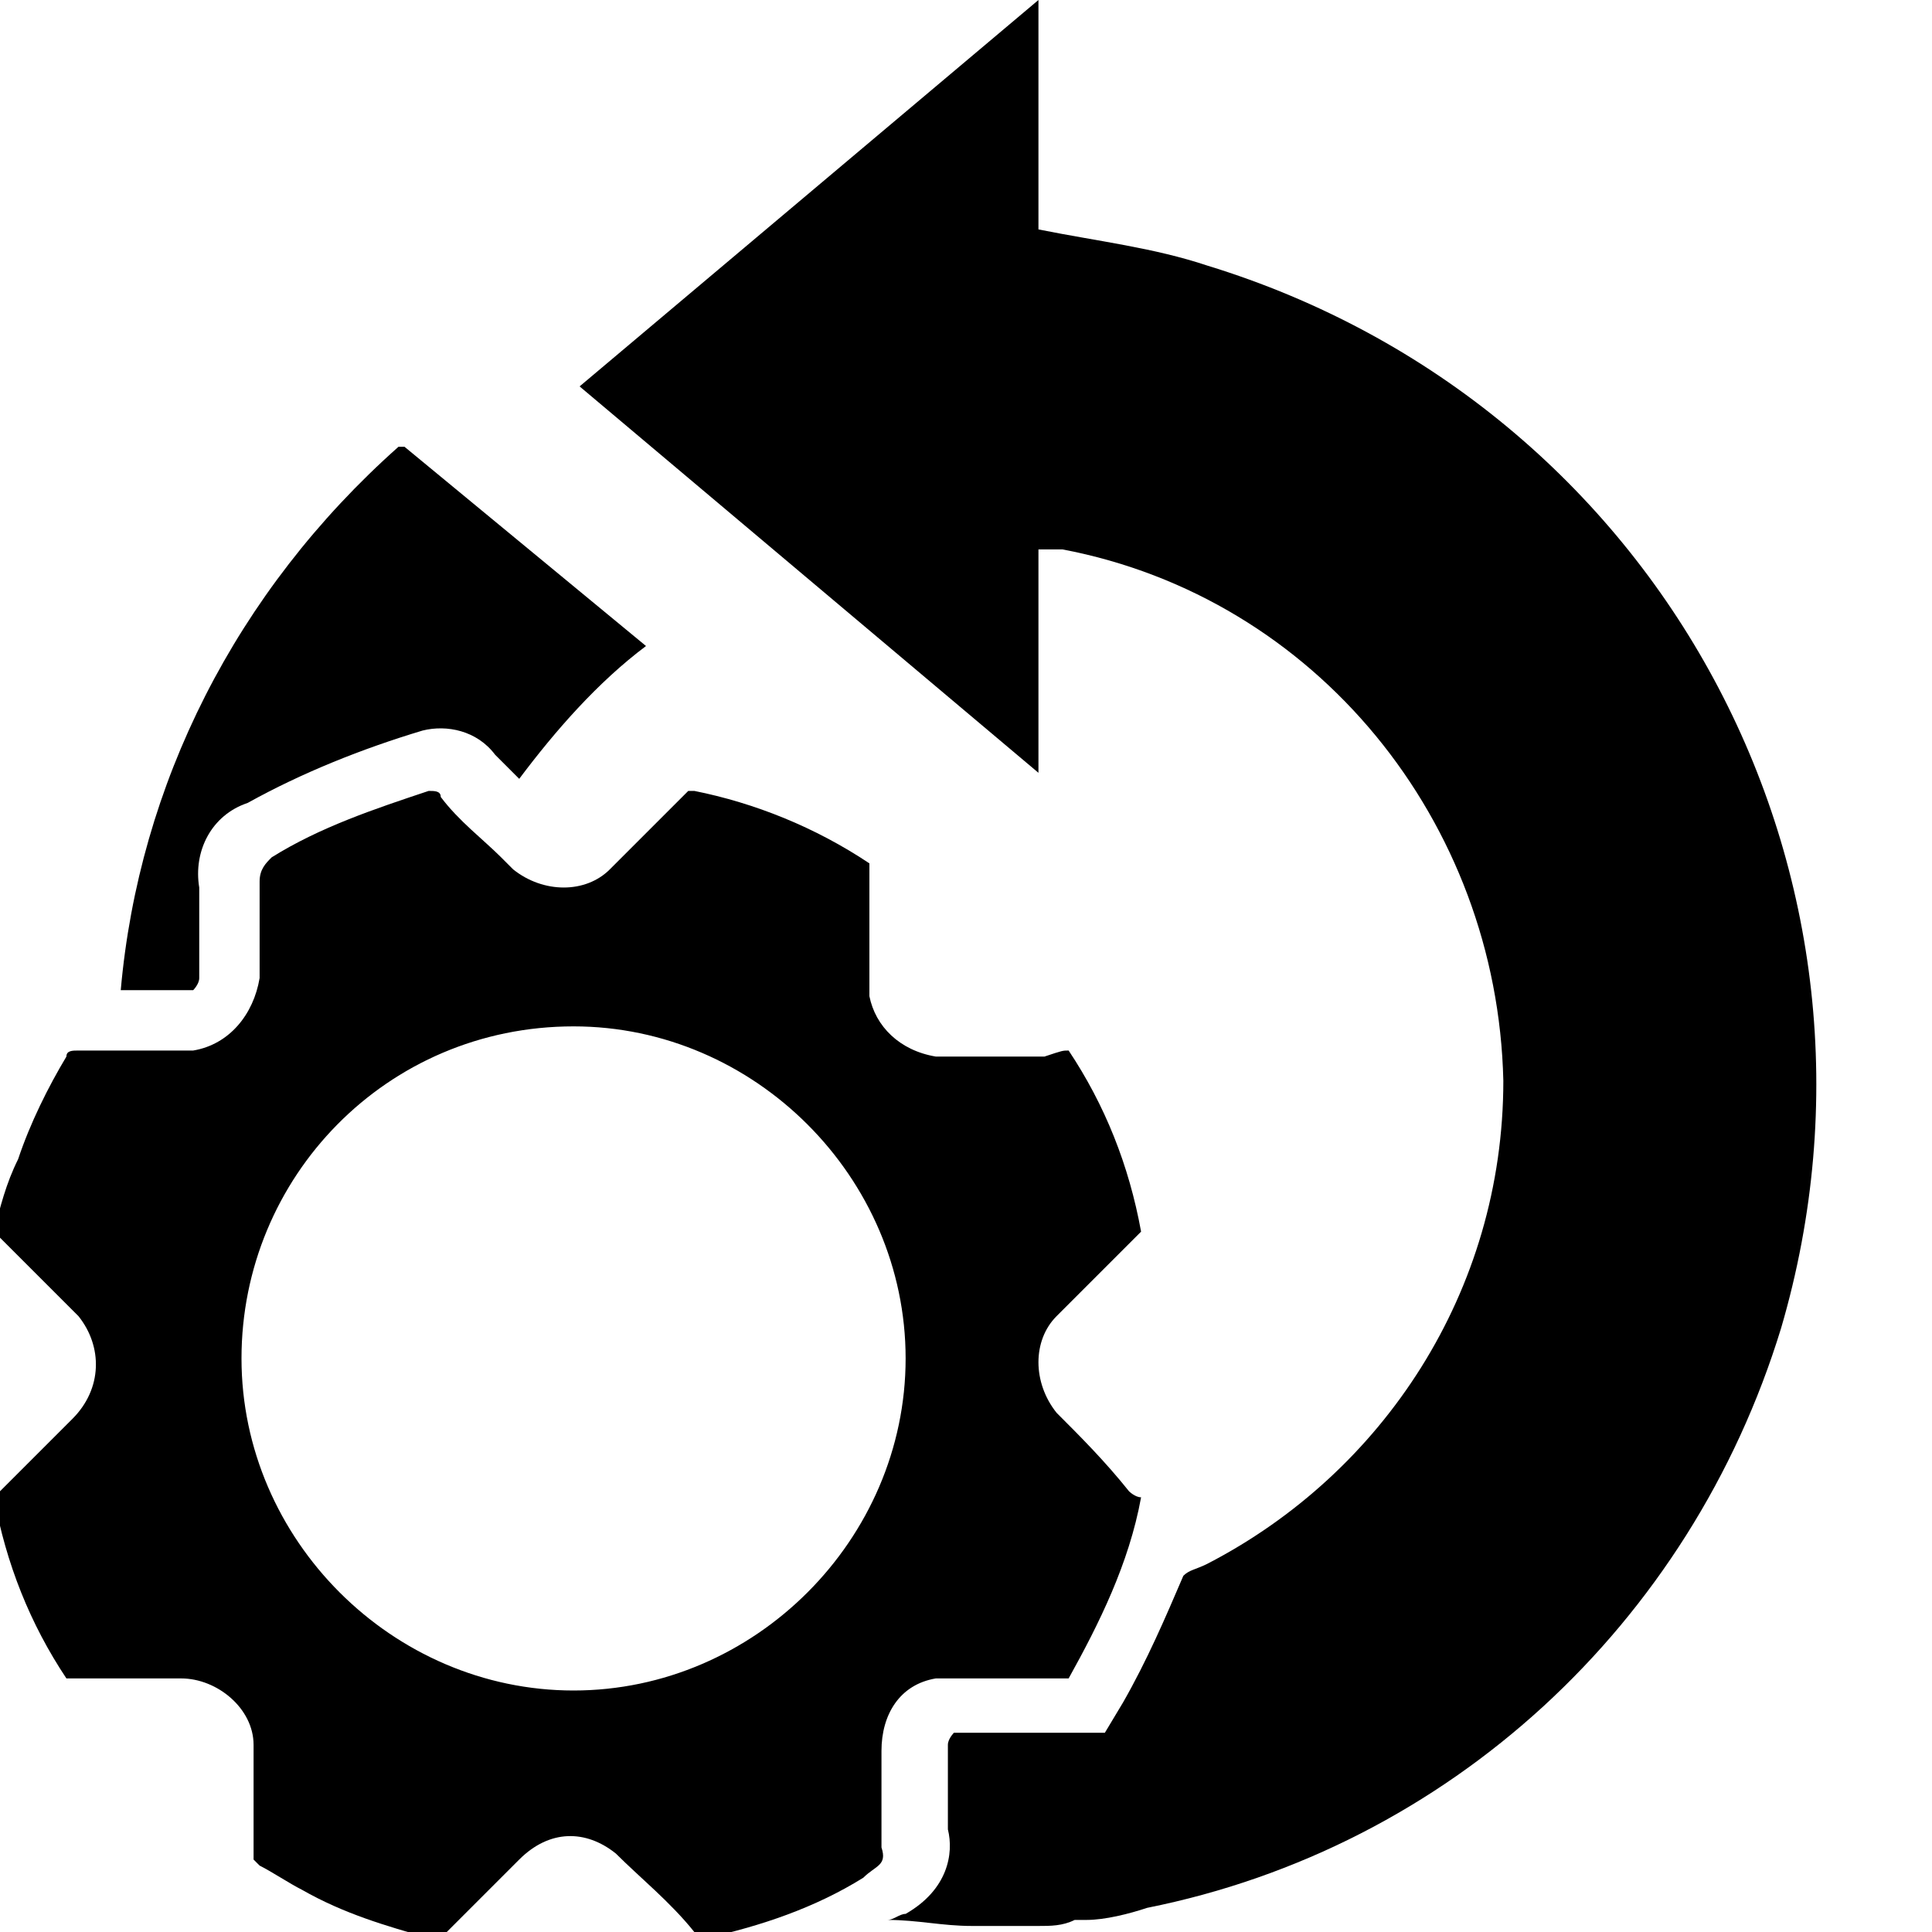<svg xmlns="http://www.w3.org/2000/svg" xmlns:xlink="http://www.w3.org/1999/xlink" id="Layer_1" x="0px" y="0px" viewBox="0 0 32 32" style="enable-background:new 0 0 32 32;" xml:space="preserve"><g id="Group_265_00000008849886824236978790000010380970564098045869_" transform="translate(-211 -1963)">	<g id="Group_266_00000172422231393855815430000002704467158196032432_" transform="translate(973 1963)">		<g id="Group_265-2_00000011031854159238609480000011674966535043341447_">			<path id="Path_630_00000141439840203963555770000018410276285697735836_" d="M-744.3,17.4c0.6,0.9,1,1.9,1.2,3    c-0.5,0.5-0.9,0.9-1.4,1.4c-0.4,0.4-0.4,1.1,0,1.6c0.4,0.4,0.8,0.8,1.2,1.3c0,0,0.1,0.1,0.2,0.1c-0.2,1.1-0.7,2.1-1.2,3    c-0.5,0-1.1,0-1.6,0c-0.2,0-0.4,0-0.6,0c-0.6,0.1-0.9,0.6-0.9,1.2c0,0.5,0,1,0,1.6c0,0,0,0,0,0c0.1,0.3-0.1,0.3-0.3,0.5    c-0.8,0.5-1.7,0.8-2.6,1c-0.1,0-0.2,0-0.2-0.1c-0.4-0.5-0.9-0.9-1.3-1.3c-0.5-0.4-1.1-0.4-1.6,0.1c-0.4,0.4-0.9,0.9-1.3,1.3    c0,0-0.1,0-0.2,0c-0.7-0.2-1.4-0.4-2.1-0.8c-0.2-0.1-0.5-0.3-0.7-0.4c0,0-0.1-0.1-0.1-0.1c0-0.6,0-1.3,0-1.9    c0-0.6-0.6-1.1-1.2-1.1c-0.5,0-1,0-1.6,0c-0.1,0-0.2,0-0.3,0c-0.6-0.9-1-1.9-1.2-3c0.4-0.4,0.9-0.9,1.3-1.3    c0.5-0.5,0.5-1.2,0.1-1.7c0,0-0.1-0.1-0.1-0.1c-0.3-0.3-0.7-0.7-1-1c-0.1-0.1-0.2-0.2-0.3-0.3c0.1-0.4,0.2-0.8,0.4-1.2    c0.2-0.6,0.5-1.2,0.8-1.7c0-0.1,0.1-0.1,0.2-0.1c0.6,0,1.3,0,1.9,0c0.6-0.1,1-0.6,1.1-1.2c0-0.5,0-1.1,0-1.6    c0-0.2,0.1-0.3,0.2-0.4c0.8-0.5,1.7-0.8,2.6-1.1c0.1,0,0.2,0,0.2,0.1c0.3,0.4,0.7,0.7,1,1c0.1,0.1,0.2,0.2,0.2,0.2    c0.5,0.4,1.2,0.4,1.6,0c0.4-0.4,0.9-0.9,1.3-1.3c0,0,0.1,0,0.1,0c1,0.2,2,0.6,2.9,1.2c0,0,0,0.1,0,0.2c0,0.7,0,1.3,0,2    c0.1,0.5,0.5,0.9,1.1,1c0.6,0,1.2,0,1.8,0C-744.4,17.4-744.4,17.4-744.3,17.4 M-758,22.5c0,3,2.5,5.5,5.5,5.5    c3,0,5.5-2.5,5.5-5.5s-2.5-5.5-5.5-5.5c0,0,0,0,0,0C-755.6,17-758,19.5-758,22.5"></path>		</g>	</g></g><g>	<path d="M20,4.4c-0.9-0.3-1.8-0.4-2.8-0.6V0L9.6,6.4l7.6,6.4V9.1c0.1,0,0.2,0,0.4,0c4.2,0.8,7.2,4.5,7.3,8.8c0,3.5-2,6.5-4.9,8  c-0.2,0.1-0.3,0.1-0.4,0.2c-0.3,0.7-0.6,1.4-1,2.1l-0.3,0.5l-1.1,0c-0.3,0-0.7,0-1,0c-0.2,0-0.3,0-0.4,0c0,0-0.1,0.1-0.1,0.2  c0,0.4,0,0.7,0,1l0,0.4c0.1,0.4,0,1-0.7,1.4c-0.1,0-0.2,0.1-0.3,0.1c0.5,0,0.9,0.1,1.4,0.1c0.1,0,0.2,0,0.3,0c0.3,0,0.5,0,0.8,0  c0.2,0,0.4,0,0.6-0.1c0.1,0,0.1,0,0.2,0c0.3,0,0.7-0.1,1-0.2C24,30.6,28,26.9,29.5,22C31.7,14.5,27.5,6.7,20,4.4z"></path>	<path d="M3.2,16.4c0,0,0.1-0.1,0.1-0.2l0-0.1c0-0.5,0-0.9,0-1.4c-0.1-0.6,0.2-1.2,0.8-1.4C5,12.8,6,12.4,7,12.1  c0.4-0.1,0.9,0,1.2,0.4c0.1,0.1,0.3,0.3,0.4,0.4c0.6-0.8,1.3-1.6,2.1-2.2l-4-3.3H6.6C3.9,9.8,2.3,13,2,16.4  C2.4,16.4,2.8,16.4,3.2,16.4z"></path></g></svg>